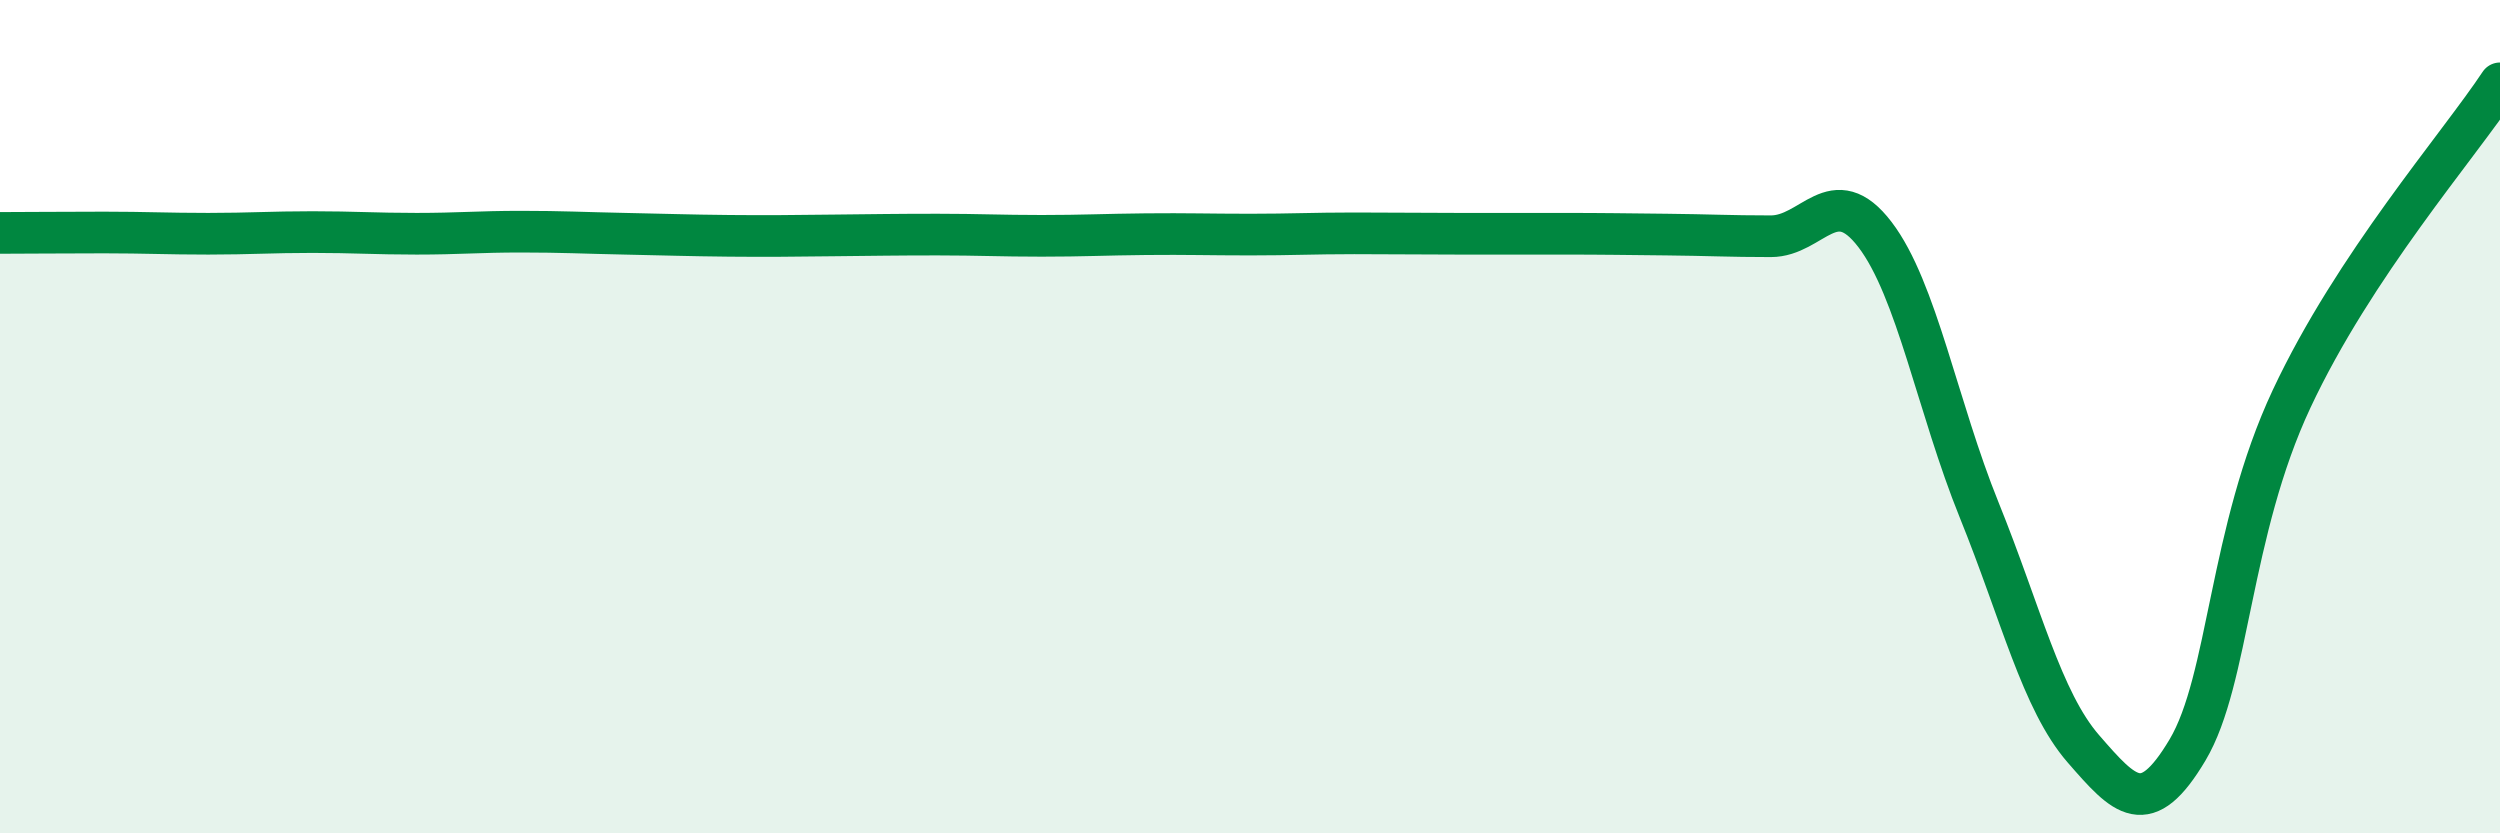 
    <svg width="60" height="20" viewBox="0 0 60 20" xmlns="http://www.w3.org/2000/svg">
      <path
        d="M 0,5.59 C 0.5,5.59 1.5,5.58 2.5,5.58 C 3.5,5.58 4,5.61 5,5.61 C 6,5.61 6.5,5.57 7.5,5.57 C 8.5,5.57 9,5.61 10,5.61 C 11,5.61 11.5,5.56 12.5,5.56 C 13.5,5.56 14,5.59 15,5.61 C 16,5.63 16.5,5.65 17.5,5.66 C 18.5,5.67 19,5.66 20,5.65 C 21,5.64 21.5,5.63 22.5,5.63 C 23.5,5.63 24,5.66 25,5.66 C 26,5.66 26.5,5.63 27.5,5.62 C 28.5,5.61 29,5.63 30,5.63 C 31,5.63 31.5,5.6 32.5,5.6 C 33.5,5.6 34,5.61 35,5.61 C 36,5.61 36.5,5.61 37.5,5.61 C 38.5,5.61 39,5.62 40,5.63 C 41,5.64 41.5,5.67 42.5,5.67 C 43.5,5.67 44,4.32 45,5.63 C 46,6.94 46.5,9.77 47.5,12.24 C 48.5,14.71 49,16.82 50,17.97 C 51,19.12 51.5,19.68 52.5,18 C 53.5,16.32 53.5,12.77 55,9.57 C 56.5,6.37 59,3.51 60,2L60 20L0 20Z"
        fill="#008740"
        opacity="0.1"
        stroke-linecap="round"
        stroke-linejoin="round"
      />
      <path
        d="M 0,5.59 C 0.5,5.59 1.5,5.58 2.5,5.58 C 3.5,5.58 4,5.61 5,5.61 C 6,5.61 6.5,5.57 7.5,5.57 C 8.5,5.57 9,5.61 10,5.61 C 11,5.61 11.5,5.56 12.5,5.56 C 13.5,5.56 14,5.59 15,5.61 C 16,5.63 16.5,5.65 17.5,5.66 C 18.5,5.67 19,5.66 20,5.65 C 21,5.64 21.5,5.63 22.5,5.63 C 23.5,5.63 24,5.66 25,5.66 C 26,5.66 26.5,5.63 27.5,5.62 C 28.5,5.61 29,5.63 30,5.63 C 31,5.63 31.5,5.6 32.5,5.6 C 33.5,5.6 34,5.61 35,5.61 C 36,5.61 36.5,5.61 37.5,5.61 C 38.5,5.61 39,5.62 40,5.63 C 41,5.64 41.5,5.67 42.5,5.67 C 43.5,5.67 44,4.32 45,5.63 C 46,6.94 46.5,9.77 47.5,12.24 C 48.5,14.71 49,16.82 50,17.97 C 51,19.12 51.5,19.68 52.5,18 C 53.5,16.32 53.5,12.77 55,9.57 C 56.5,6.37 59,3.51 60,2"
        stroke="#008740"
        stroke-width="1"
        fill="none"
        stroke-linecap="round"
        stroke-linejoin="round"
      />
    </svg>
  